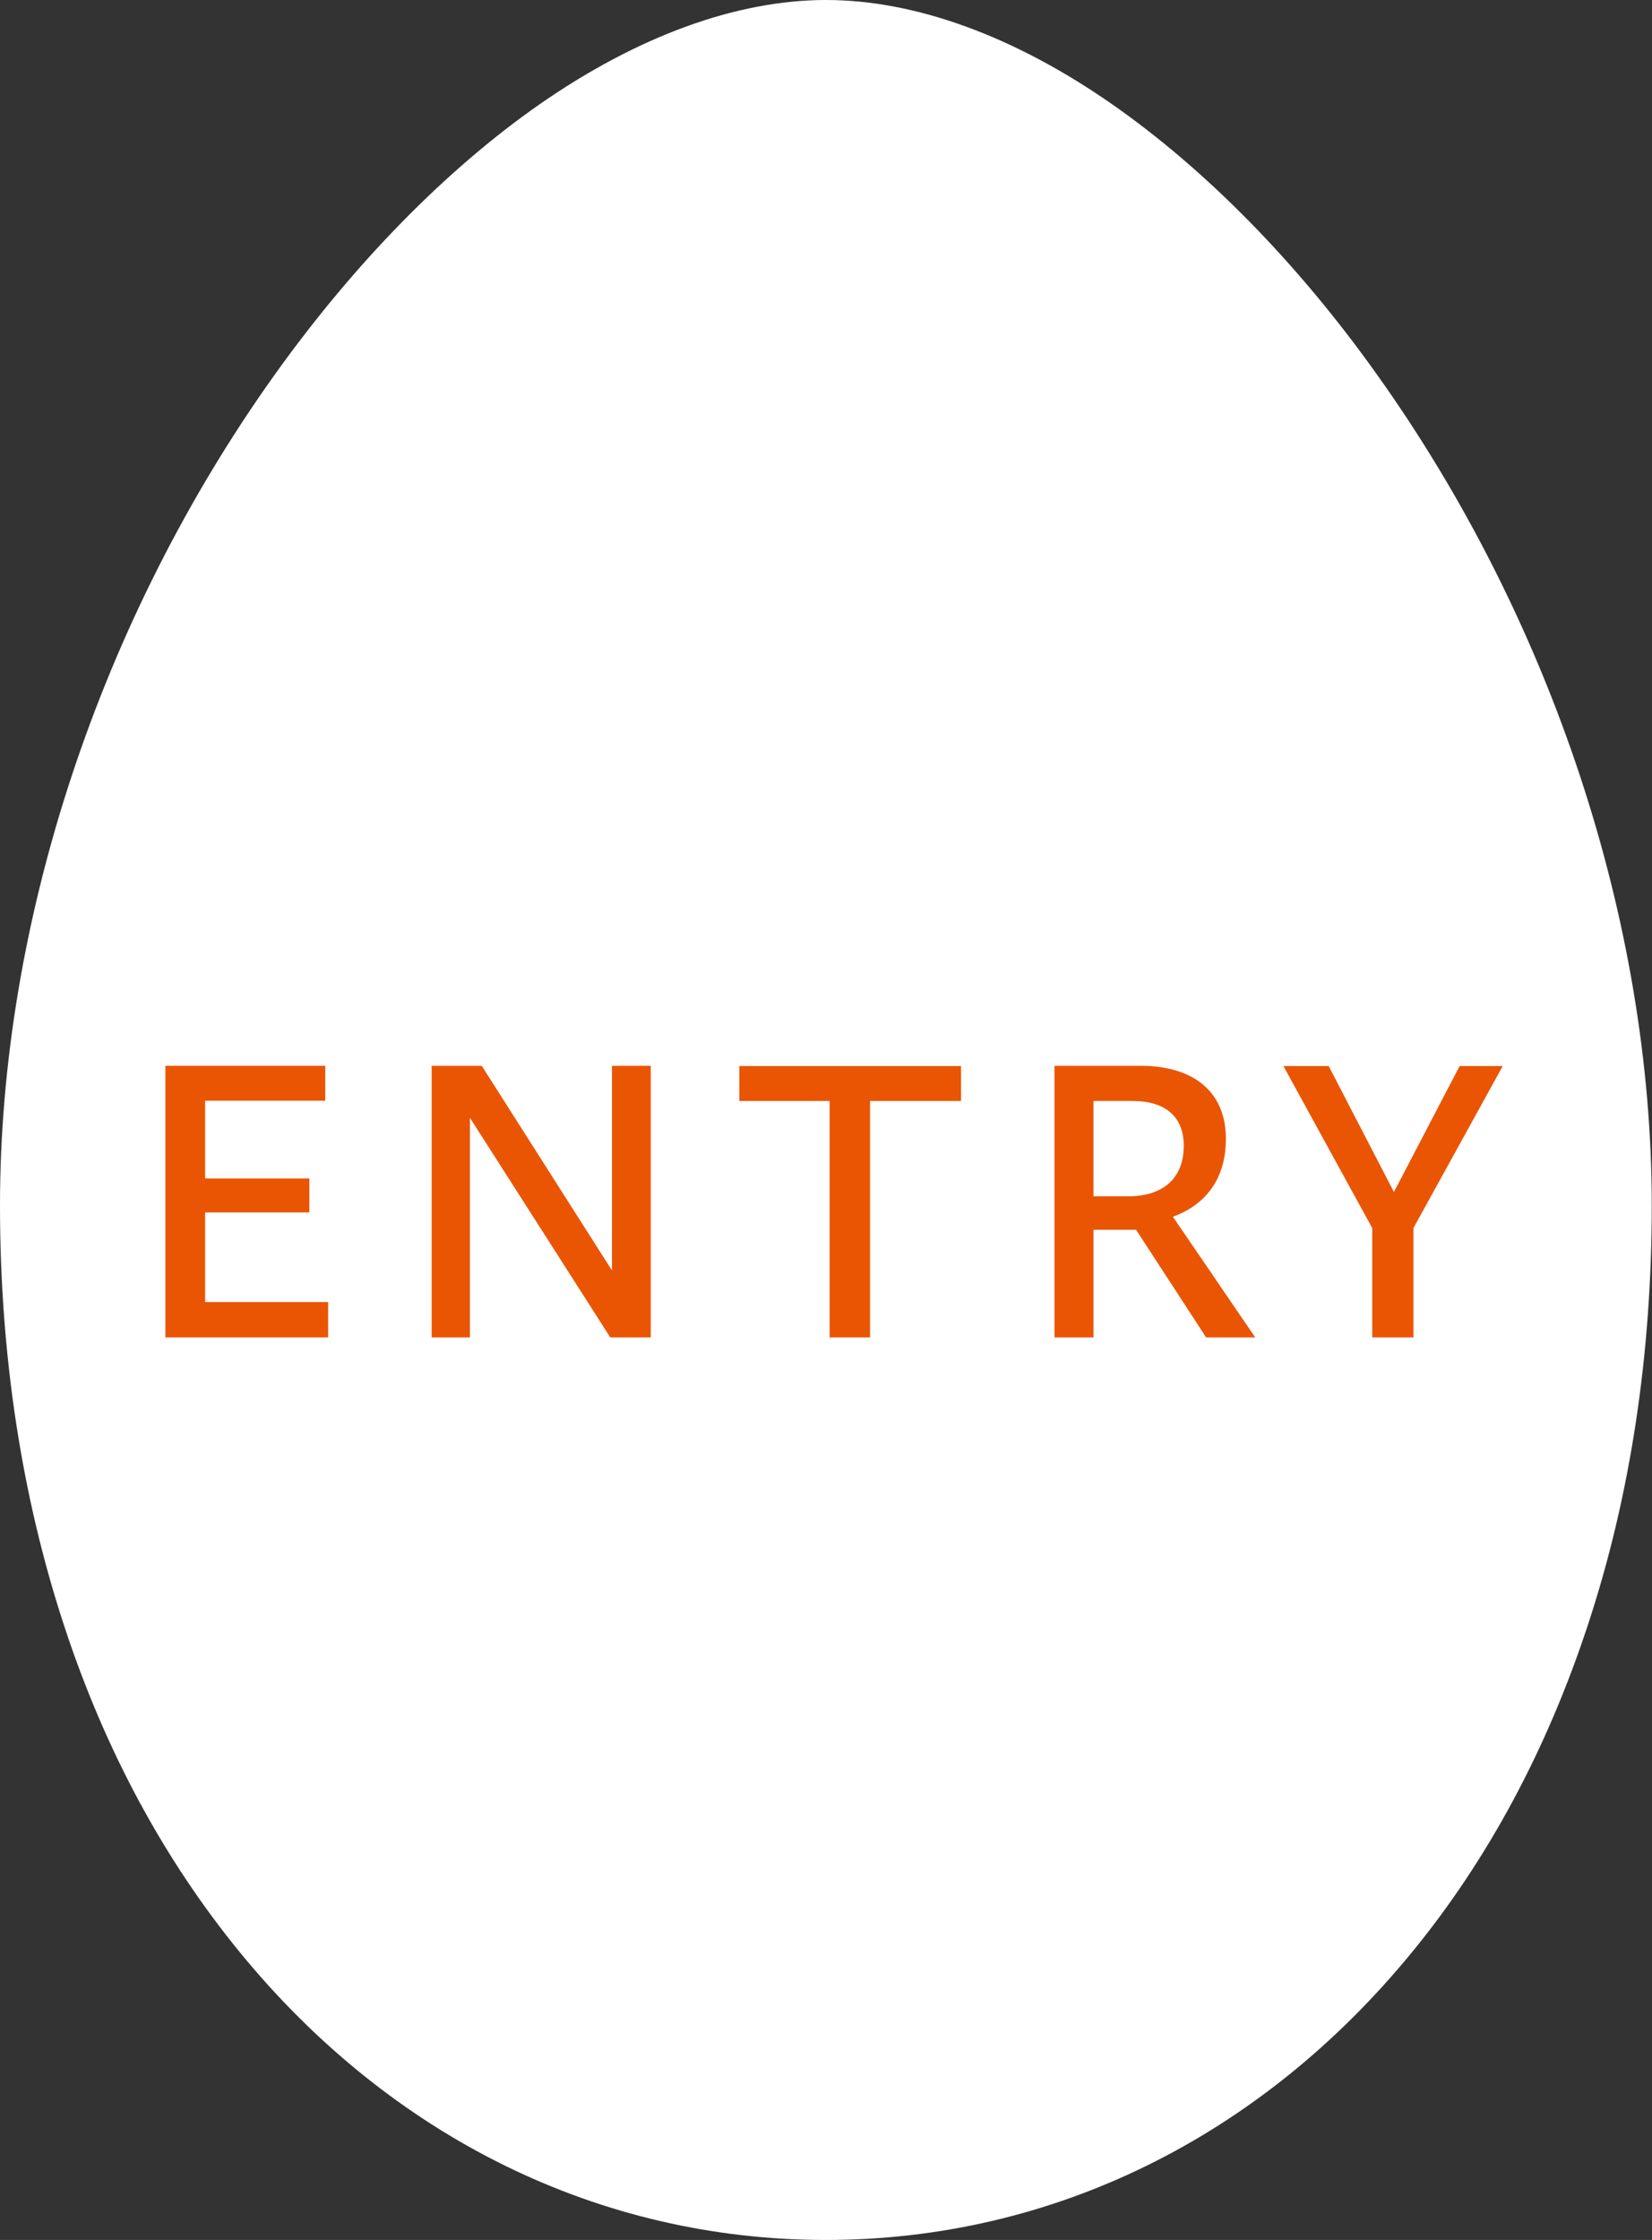 <?xml version="1.0" encoding="UTF-8"?>
<svg id="Layer_2" data-name="Layer 2" xmlns="http://www.w3.org/2000/svg" viewBox="0 0 68.62 93.02">
  <rect x="0" y="0" width="68.62" height="93.02" fill="#333333" stroke="none"/>
  <defs>
    <style>
      .cls-1 {
        fill: #ea5504;
      }

      .cls-2 {
        fill: #fff;
      }
    </style>
  </defs>
  <g id="_デザイン" data-name="デザイン">
    <g>
      <path class="cls-2" d="M34.31,93.02c-9.39,0-18.04-4.24-24.35-11.95-3.15-3.85-5.61-8.41-7.3-13.57-1.76-5.36-2.66-11.23-2.66-17.45C0,38.28,4.16,25.71,11.41,15.56c3.31-4.63,7.11-8.51,10.99-11.22C26.48,1.5,30.6,0,34.31,0s7.83,1.5,11.9,4.34c3.88,2.71,7.69,6.58,10.99,11.22,7.25,10.16,11.41,22.73,11.41,34.49,0,6.22-.89,12.09-2.66,17.45-1.7,5.16-4.15,9.73-7.3,13.57-6.31,7.71-14.96,11.95-24.35,11.95Z"/>
      <g>
        <path class="cls-1" d="M6.87,55.54v-11.28h6.64v1.45h-4.99v3.23h4.33v1.41h-4.33v3.72h5.11v1.47H6.87Z"/>
        <path class="cls-1" d="M17.93,55.54v-11.28h2.08l5.41,8.5v-8.5h1.61v11.28h-1.68l-5.83-9.12v9.12h-1.59Z"/>
        <path class="cls-1" d="M34.46,55.54v-9.82h-3.75v-1.45h9.21v1.45h-3.78v9.82h-1.68Z"/>
        <path class="cls-1" d="M43.8,55.54v-11.28h3.58c2.16,0,3.54,1.05,3.54,3.03,0,1.75-.92,2.77-2.2,3.24l3.42,5.01h-2.04l-2.91-4.47h-1.77v4.47h-1.62Zm3.06-5.86c1.42,0,2.31-.72,2.31-2.1,0-1.23-.79-1.86-2.13-1.86h-1.62v3.96h1.44Z"/>
        <path class="cls-1" d="M57,55.54v-4.54l-3.69-6.73h1.88l2.71,5.23,2.73-5.23h1.79l-3.71,6.73v4.54h-1.71Z"/>
      </g>
    </g>
  </g>
</svg>